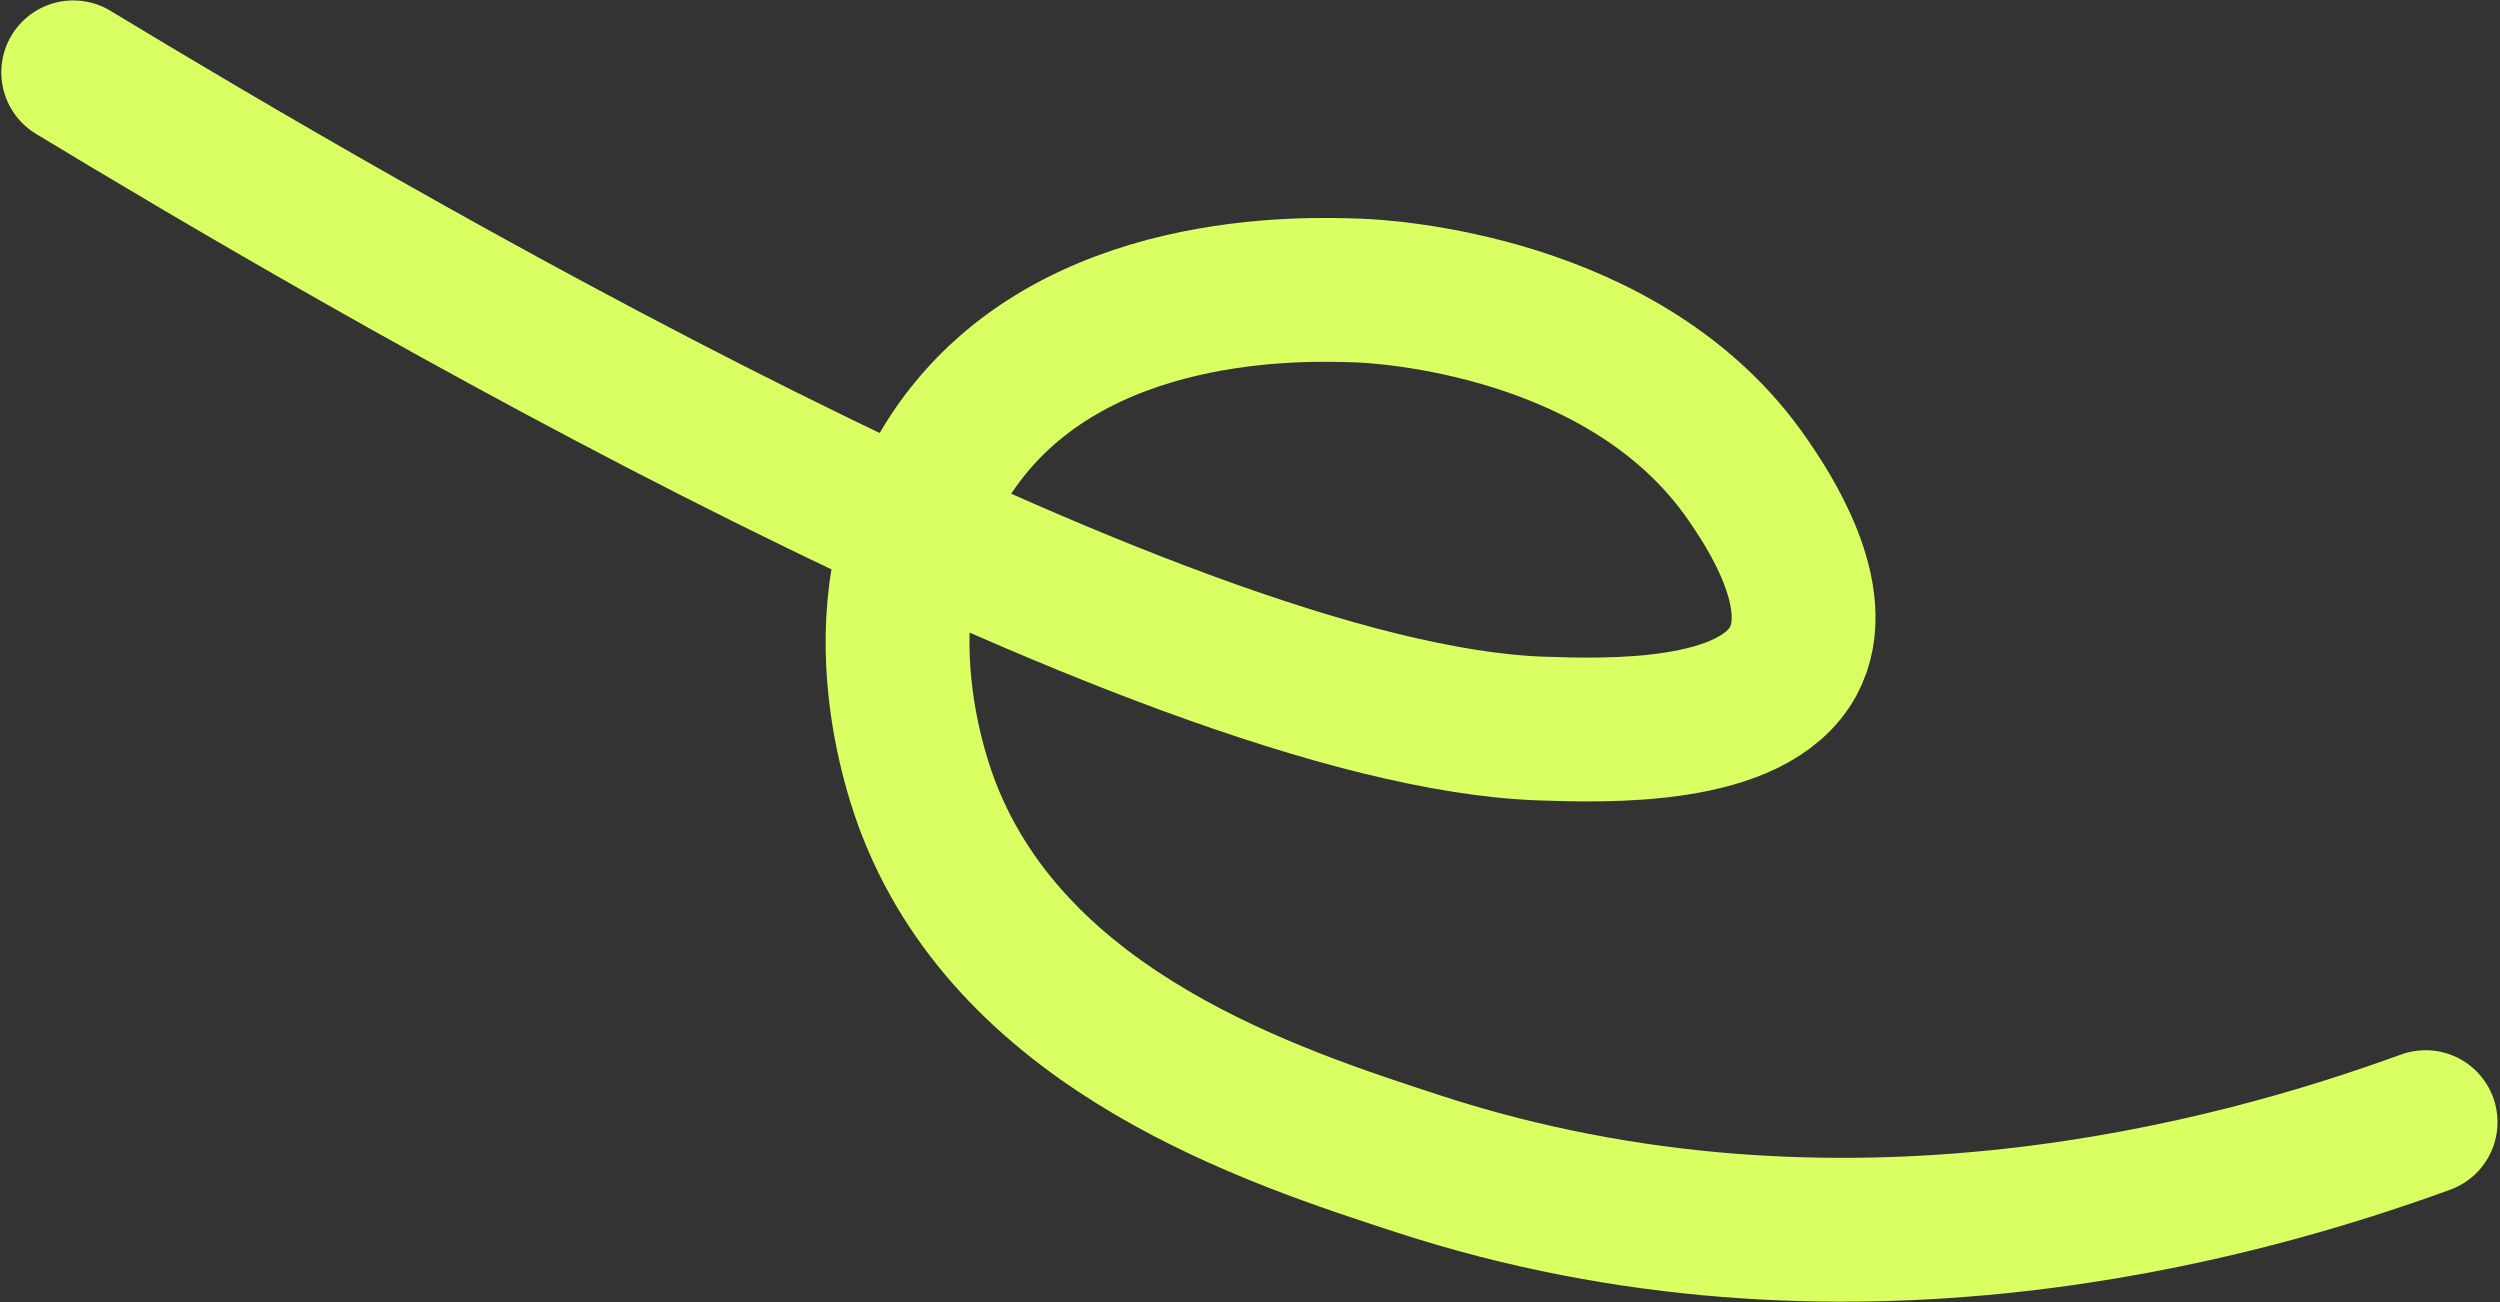 <svg width="956" height="498" viewBox="0 0 956 498" fill="none" xmlns="http://www.w3.org/2000/svg">
<rect x="0" y="0" width="956" height="498" fill="#333333" stroke="none"/>
<path d="M28 27.666C130.997 89.994 442.735 273.722 589.615 278.604C614.05 279.421 670.291 281.29 685.723 252.852C699.092 228.215 675.103 193.249 668.379 183.462C622.138 116.086 527.985 111.399 519.405 111.104C498.868 110.377 410.47 107.245 365.813 170.614C324.882 228.711 351.274 299.353 355.324 309.688C388.801 395.042 486.303 426.803 542.512 445.114C704.478 497.881 855.725 455.268 927.547 429.102" stroke="#D9FF63" stroke-width="55" stroke-linecap="round" stroke-linejoin="round"/>
</svg>
